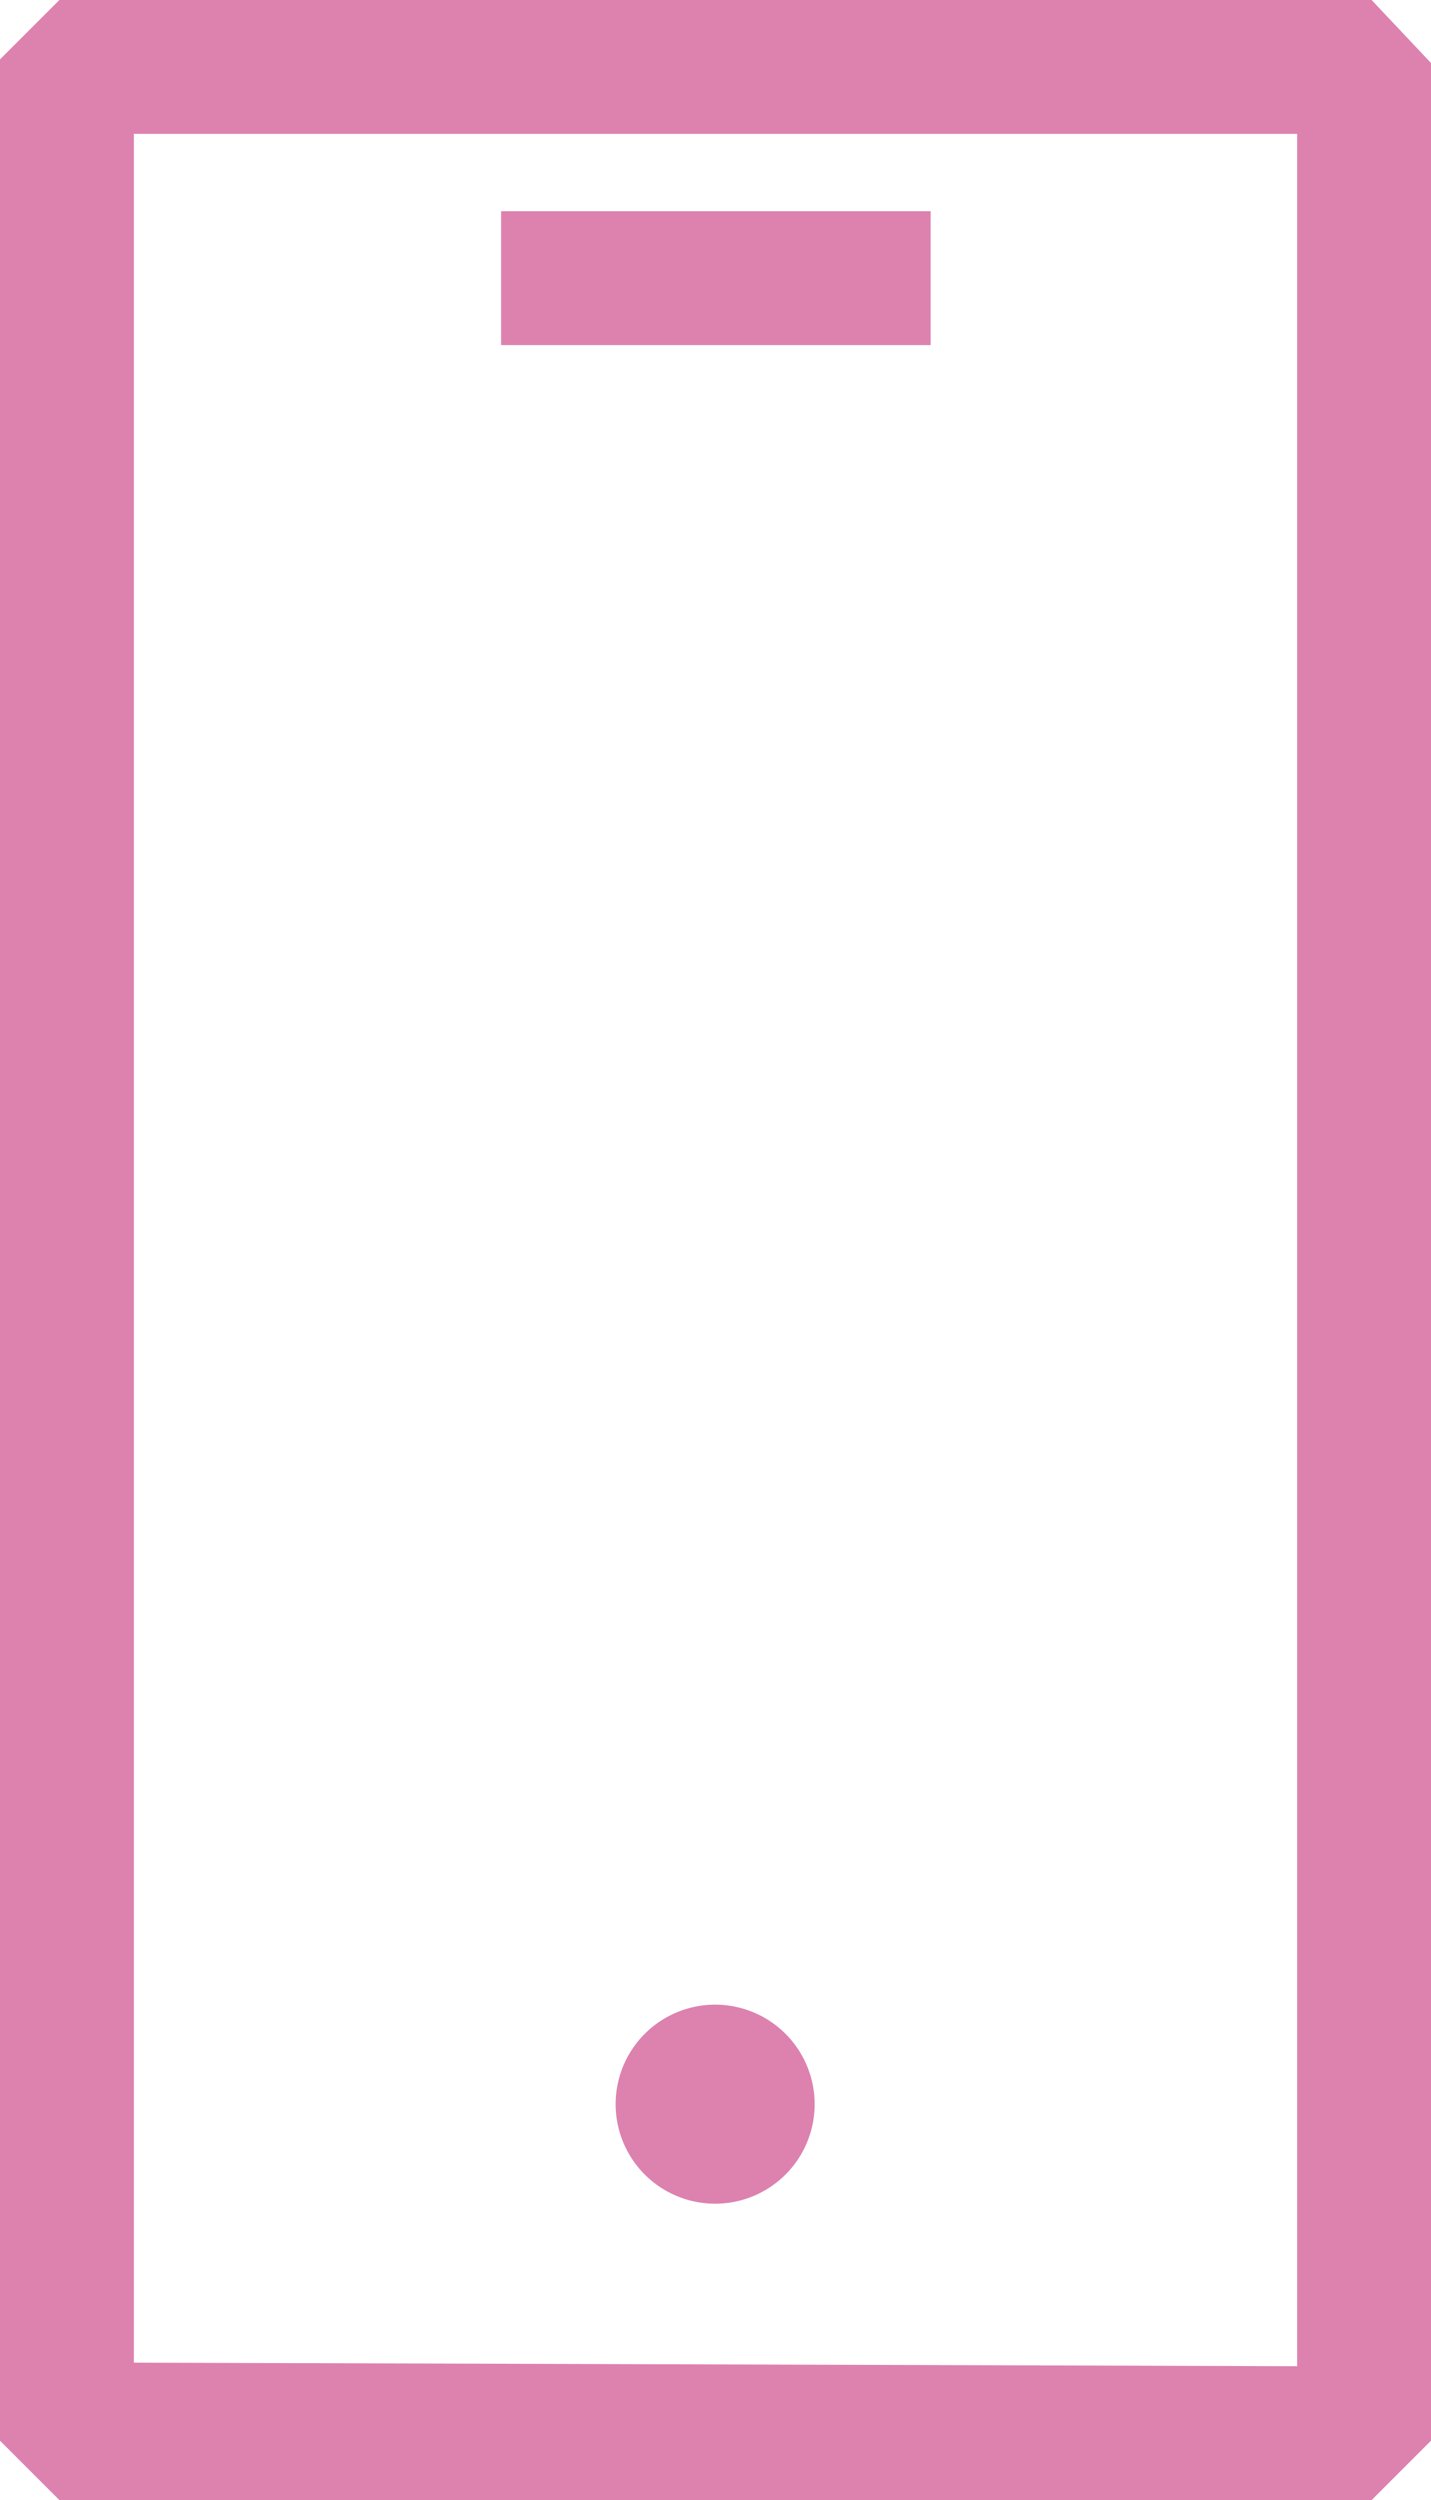 <?xml version="1.0" encoding="UTF-8"?> <svg xmlns="http://www.w3.org/2000/svg" viewBox="0 0 19.99 34.92"><defs><style>.cls-1{fill:#dd81af;}</style></defs><g id="Слой_2" data-name="Слой 2"><g id="Слой_1-2" data-name="Слой 1"><path class="cls-1" d="M19.16,0,.94,0H.83L0,.83V34.09l.83.83H19.16l.83-.83V.88Zm-17.29,33V1.87l16.25,0V33.05Z"></path><rect class="cls-1" x="7" y="2.95" width="6" height="1.87"></rect><path class="cls-1" d="M10,28a1.39,1.39,0,1,0,1.38,1.39A1.39,1.39,0,0,0,10,28Z"></path></g></g></svg> 